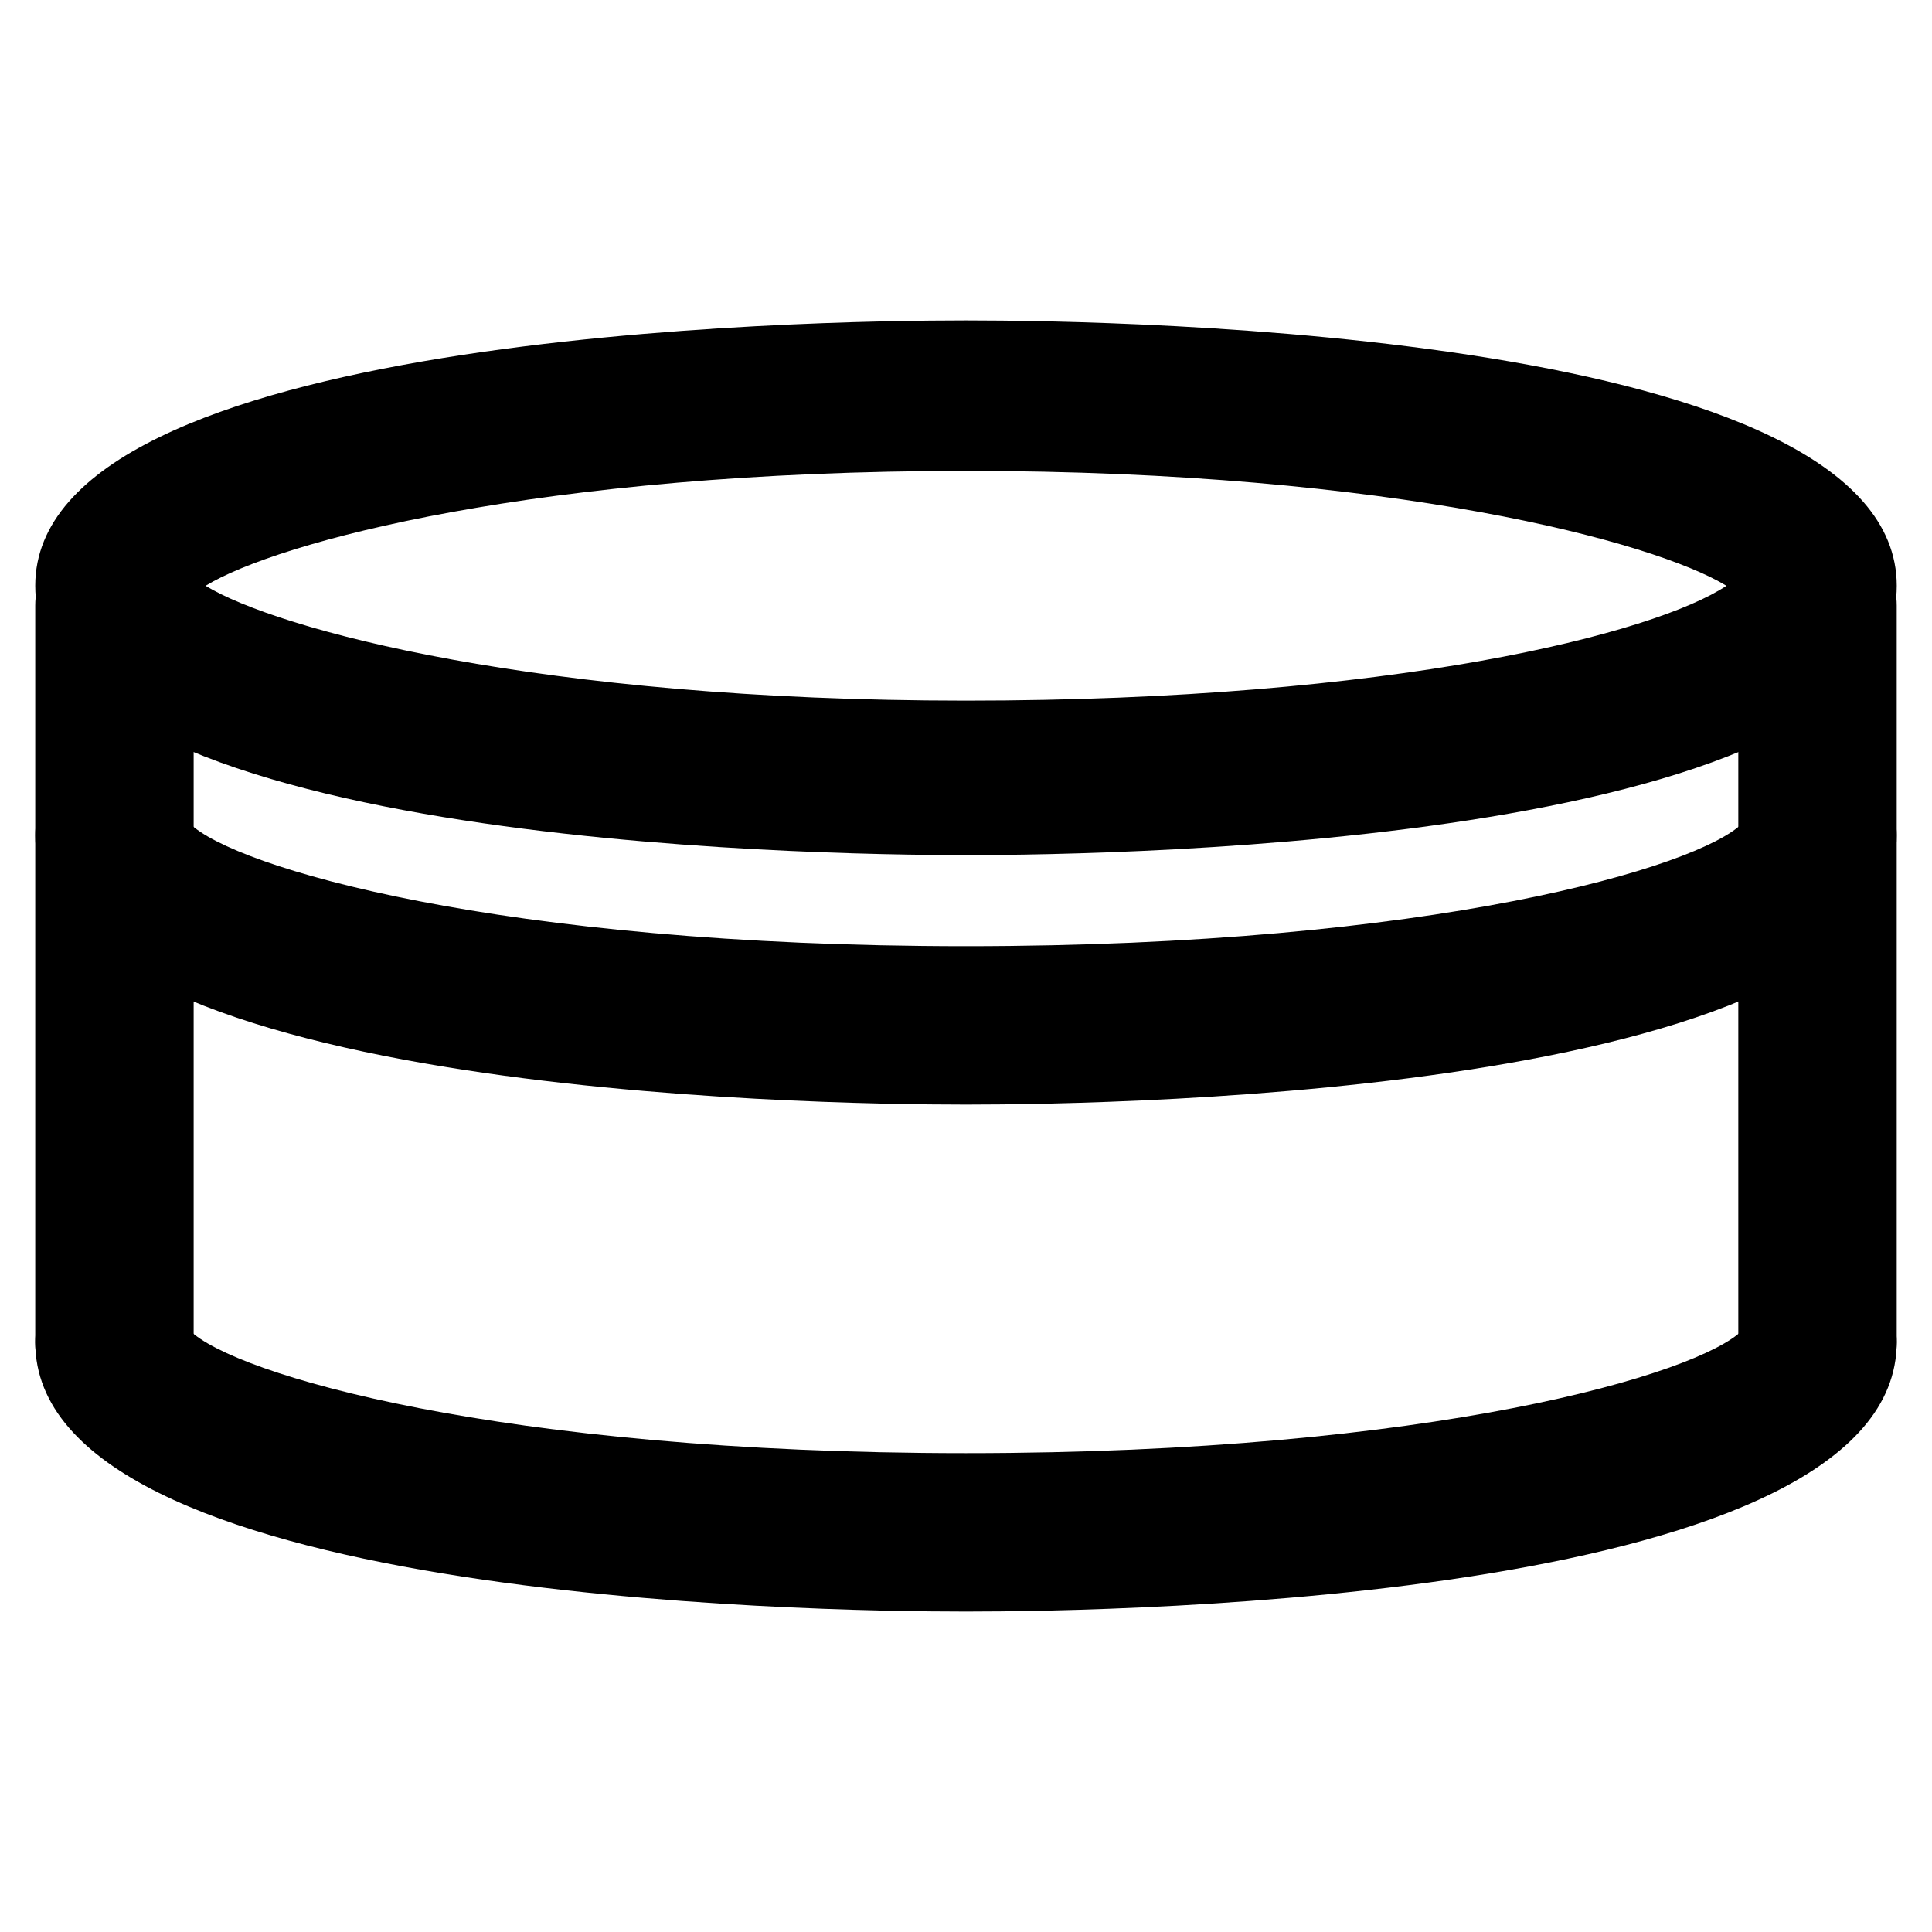 <?xml version="1.0" encoding="UTF-8"?>
<!-- Uploaded to: ICON Repo, www.svgrepo.com, Generator: ICON Repo Mixer Tools -->
<svg fill="#000000" width="800px" height="800px" version="1.1" viewBox="144 144 512 512" xmlns="http://www.w3.org/2000/svg">
 <g>
  <path d="m625.66 520.7c-11.547 0-20.992-9.445-20.992-20.992v-195.23c0-11.547 9.445-20.992 20.992-20.992 11.547 0 20.992 9.445 20.992 20.992v195.23c0 11.547-9.449 20.992-20.992 20.992z"/>
  <path d="m174.33 520.7c-11.547 0-20.992-9.445-20.992-20.992v-195.23c0-11.547 9.445-20.992 20.992-20.992s20.992 9.445 20.992 20.992v195.23c-1.047 11.547-10.496 20.992-20.992 20.992z"/>
  <path d="m400 370.61c-40.934 0-246.66-3.148-246.66-71.371-0.004-67.176 205.72-70.324 246.66-70.324 40.934 0 246.66 3.148 246.66 70.324 0 68.223-205.72 71.371-246.66 71.371zm-201.52-71.371c18.895 11.547 88.168 30.438 201.52 30.438s182.63-17.844 201.52-30.438c-18.895-11.547-88.168-30.438-201.52-30.438-113.36-0.004-182.63 18.891-201.52 30.438z"/>
  <path d="m400 436.73c-40.934 0-246.66-3.148-246.66-71.371 0-11.547 9.445-20.992 20.992-20.992 10.496 0 18.895 7.348 19.941 17.844 11.547 11.547 81.867 32.539 205.72 32.539 123.85 0 194.18-20.992 205.72-32.539 1.051-9.445 10.496-17.844 19.941-17.844 11.547 0 20.992 9.445 20.992 20.992 0 68.223-205.72 71.371-246.66 71.371z"/>
  <path d="m400 571.08c-40.934 0-246.66-3.148-246.66-71.371 0-11.547 9.445-20.992 20.992-20.992 10.496 0 18.895 7.348 19.941 17.844 11.547 11.547 81.867 32.539 205.72 32.539 123.85 0 194.18-20.992 205.72-32.539 1.051-9.445 10.496-17.844 19.941-17.844 11.547 0 20.992 9.445 20.992 20.992 0 68.223-205.72 71.371-246.66 71.371z"/>
 </g>
</svg>